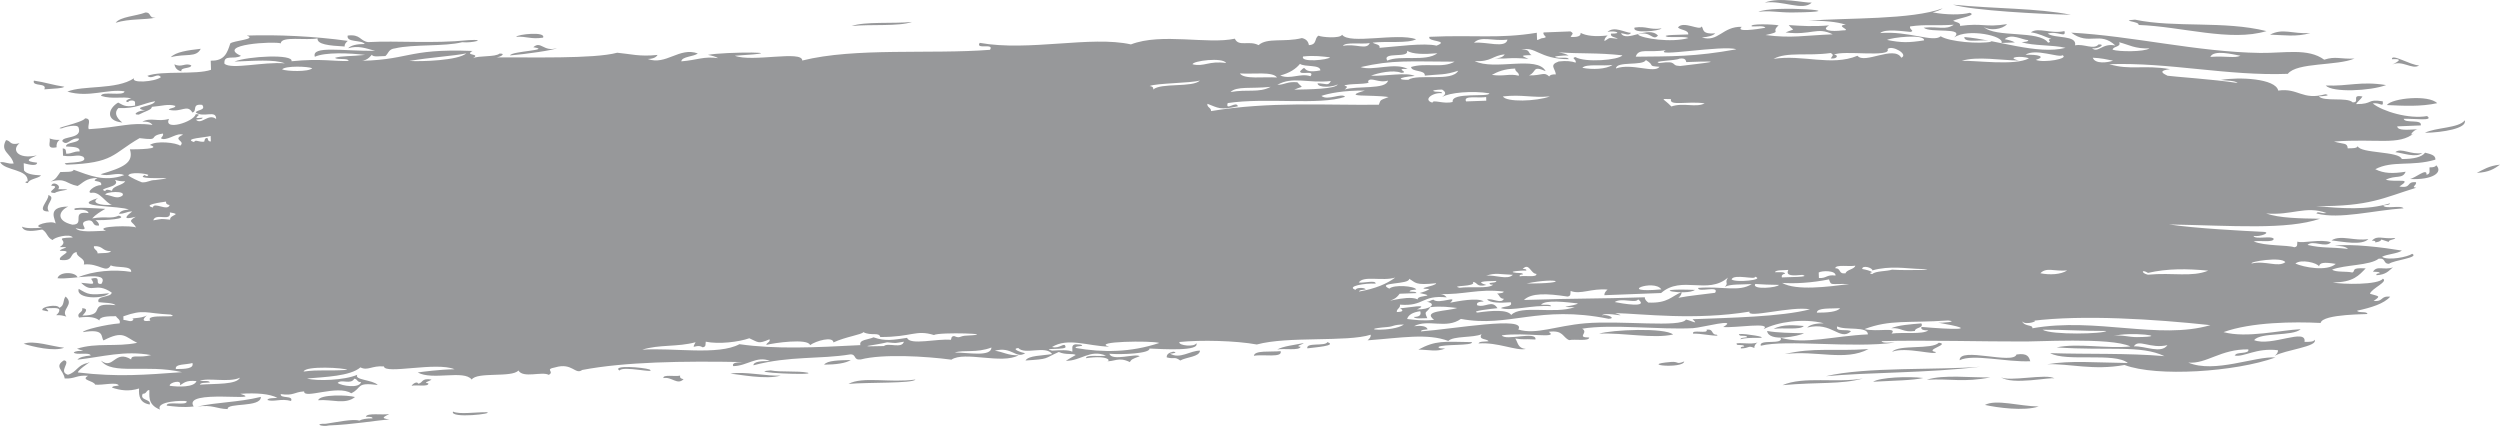 <?xml version="1.0" encoding="UTF-8"?>
<svg xmlns="http://www.w3.org/2000/svg" viewBox="0 0 240.35 40.94">
  <defs>
    <style>
      .cls-1 {
        fill: #97989a;
        stroke-width: 0px;
      }

      .cls-2 {
        mix-blend-mode: multiply;
      }

      .cls-3 {
        isolation: isolate;
      }
    </style>
  </defs>
  <g class="cls-3">
    <g id="Layer_2" data-name="Layer 2">
      <g id="design">
        <g class="cls-2">
          <path class="cls-1" d="M197.52,36.39c-.68-.52-4.48.37-5.18-.15,1.08.84,4.92-.04,5.18.15ZM191.37,36.28c-2.61.51-3.84.1-6.13.23,1.61-.53,4.32-.18,6.13-.23ZM184.91,36.34c-1.03.23-2.76.25-4.83.36.66-.42,3.35-.54,4.83-.36ZM175.54,36.17c3.79-.92,10.85-.58,14.83-.91-5.05.61-10.83.53-14.83.91ZM35.82,40.21c-.02-.17-.4-.12-.65-.15.13-.4,1.59-.13,2.25-.26-.4.25-.97.39.02.53-1.28.08-3.52.49-5.79.57-.76.17-1.5-.19-.33-.16.98-.14,2.65-.5,3.22-.3.28-.15.72-.22,1.28-.22ZM43.55,39.57c.62.29,2.13.05,3.23.06.88.13-3.54.64-3.23-.06ZM171.58,34.04c2.86-.66,4.55-.25,8.06-.48-2.26,1.2-4.99.1-8.06.48ZM25.08,38.16c.02,1.05-3.3.53-3.19,1.17-1.08-.02-1.45-.45-2.92-.24,1.91-.44,3.86-.39,6.1-.93ZM81.57,36.91c1.39-.75,3.93-.08,6.44-.42-.26.39-4.58.25-6.44.42ZM168.66,33.45c-.65-.27-.41.03-1.29.05-.06-.15.12-.17.32-.19-.02-.17-.4-.12-.65-.15-.56-.39,1.48.05,1.93-.25-.17.15-.33.3-.3.54ZM30.59,38.48c.15-.59,2.88-.51,3.54-.31-.93.77-2.28.19-3.54.31ZM65.72,36.45c-.59.62-1.14-.26-1.94-.1-.07-.38,1.14-.12,1.61-.24-.05.21.08.31.33.34ZM169.89,31.82c1,.18,2.3.19,3.56.22-.49.26-3.41.9-3.56-.22ZM141.5,32.89c.2.38-2.82.17-3.21.47.02.17.4.12.65.15-.86.34-1.46.12-2.58.1,1.7-.9,2.39-.76,5.14-.72ZM184.72,31.09c.26.47-.63.38-.62.73-1.18.16-1.25-.33-2.27-.27.69-.29,1.8-.37,2.89-.46ZM120.55,34.21c.05-.55,1.59-.36,2.57-.45.22.68-1.76.27-2.57.45ZM41.18,36.85c.07.38-1.14.12-1.61.24.11-.2.55-.47.64-.2.5-.09.25-.56,1.28-.4-.18.17-.89.3-.31.36ZM160.85,32.16c-1.94.43-4.71-.19-7.11-.08,1.18-.38,6.34-.6,7.11.08ZM125.69,33.49c-.17-.6,1.75-.17,1.92-.6,1.02.35-1.25.51-1.92.6ZM173.42,31.34c-.33.41-2.03.14-2.9.28.88-.49,2.12-.34,2.9-.28ZM79.23,35.06c.31-.42,1.47-.42,2.57-.45-.5.32-1.44.44-2.57.45ZM228.48,26.46c-.07-.15.12-.17.31-.19-.01-.17-.4-.12-.65-.15.4-.64,1.06-.1,1.92-.42-.4.32-.64.71-1.59.76ZM6.17,33.43c-.96.39-3.04-.1-3.89-.38.94-.37,2.76.27,3.89.38ZM224.15,23.11c.89-.57,2.23.1,3.55-.13-.61.65-2.49.25-3.55.13ZM238.12,16.62c.64-.32,1.17-.68,2.23-.79-.52.38-1.05.74-2.23.79ZM230.29,14.63c.53-.47,1.51.28,2.58.08-.57.5-1.95-.02-2.58-.08ZM233.13,12.77c1.02-.53,3.27-.44,3.83-1.2.27.77-2.11,1.17-3.83,1.2ZM4.7,20.33c-1.34.04.07-1.11-.06-1.58.85.27-.42.92.06,1.58ZM229.47,10.1c.51-.68,4.04-1.01,4.84-.18-1.55.34-3.21.26-4.84.18ZM5.28,18.55c-1.13,0,.78-.68-.35-.69.12-.49,1.01-.05.66.33,2,0-.02.09-.31.36ZM223.59,8.22c2.23.09,3.33-.44,5.81-.04-1.53.57-5.16.74-5.81.04ZM5.44,14.16c-1.08.22-.52-.53-.68-.85.26.08.53.16.98.14-.25.16-.33.41-.3.71ZM222.11,3.18c-1.35.39-2.54.19-3.87.15,1.26-.65,2.09-.05,3.87-.15ZM159.74,2.73c-.15.25-2.89.54-2.59-.08,1.19-.17,1.4.25,2.59.08ZM169.05,1.15c1.19-.68,10.02-.02,3.23.05-1.27.01-2.3-.22-3.23-.05ZM17.44,6.86c-.44-.1-.61-.35-.67-.68.69.36,1.04-.19,1.62.11-.02.33-1.06.16-.95.56ZM169.66.25c1.48-.58,3.77.05,4.52,0-.85.84-2.78-.24-4.52,0ZM16.42,5.5c.47-.51,1.65-.67,2.88-.81-.44.88-1.42.43-2.88.81ZM87.68,2.11c-1.28.45-3.97.21-5.8.39,1.28-.45,3.97-.21,5.8-.39ZM52.21,3.62c-1.21.18-1.55-.15-2.59-.08.15-.25,2.89-.54,2.59.08ZM196,39.08c-1.41.47-4,.11-5.17-.15,1.06-.58,3.34.13,5.17.15ZM214.88,34.16c.07-.36,1.43-.09,1.27-.57-2.67-.04-4,1.42-5.77,1.27,2.52,1.07,6.48-.65,8.38-.49-3.86,1.39-11.41,1.89-14.51.72-3.01.55-5.29-.15-7.43-.07,2.26-.38,4.59-.16,7.75-.12-1.25-1.05-5.91-.08-7.47-.95,3.66.12,7.37-.02,10.99.29-2.27-1.09-5.37-.5-10.37-.84,2.03-.44,4.81.14,7.1-.09-1.89-.92-9.33-.42-10.68-.48-2.72.02-9.58-.15-13.25-.03.11.23.81.11,1.3.13-4.04.58-10.45-.32-12.91.31-.22-.68,2.23-.04,1.91-.77,2.31.68,5.14-.18,8.39-.32,0-.83-2.21-.36-2.94-.77-.27.58,1.06.21,1.31.48-1.11.96-1.78-.97-4.21-.37.27-.27.8-.41,1.6-.41-1.97-.51-4.48-.12-5.79.57.84-.72-2.72-.1-3.88-.21,1.58-.92-2.12.07-2.9.11-3.17.17-7.79-.42-10.66.05.68.39-.64.84.68.85-.03.39-1.37.13-1.93.25-.65-.27-.54-.99-1.97-.8,1.06.71-2.28.02-4.51.34.35.57,3.38-.45,3.24.4-1.25-.07-1.15.04-1.94-.1.26.38.22.94,1.01,1.01-.95.2-2.69-.67-4.54-.53.04-.21.58-.17.96-.21-.15-.27-1.02-.11-.67-.68-.78.36-2.71.15-3.2.65-2.01-.76-4.51-.3-7.76-.06.17-.15.33-.3.3-.54-2.28.73-7.96.12-10.95.94-2-.37-5.38-.45-7.44-.24-.14.35,1.5.51,1.62.11.39.81-3.2.57-4.5.52.08.48-2.65.6-3.86.5.27.76,2.54-.07,2.92.24-.76.28-.78.3-.95.56-1.09-.54-1.53,0-2.27-.09.51.06.31-.62-1.95-.28.03-.39,1.36-.13,1.93-.25-1.54-.64-2.41.52-3.86.5.31-.19.62-.38.95-.56-.24-.18-.97.02-1.63-.29-1.49.66-.86.67-3.2.82.29-.49,1.61-.46,2.56-.62-.61-.87-2.62.11-3.25-.58-.77.08.38.46.66.5-.9.58-1.26-.68-2.92-.24.82.11,1.24.46,2.28.44-1.59.89-5.2-.43-6.45.42-2.47-.33-6.61-.57-8.72-.02-.74.08-.38-.49-.99-.49-2.96.49-5.78.12-9.33,1.05.03-.38.8-.41,1.6-.41-1.25-.55-2.22.49-3.54.49-.16-.37.45-.35.96-.39-5.85-.11-11.39-.02-15.48.76-.66.5-.95-.74-2.59-.25-1.08.2-.02.39-.62.72-.65-.36-2.46.36-2.92-.42-.63.72-3.97.1-4.49.87-.75-.96-3.77.11-5.19-.68.49-.07,2.01-.28,3.54-.31-1.76-.74-6.7.52-6.79-.27-1.16-.1-1.55.45-2.26.09-.97.85-3.43.92-5.13,1.07.9.27,3.62.18,4.83-.36-.33.51,1.46.47,1.97.98-2.17-.27-1.46.27-2.55.8-1.32-.85-4.59.6-4.53-.18-.99.06-.99.44-2.25.26-.08.46,1.26.09.99.66-.97-.27-1.63.12-2.27-.09.04-.21.58-.17.96-.21-.75-.39-1.99-.49-3.57-.39,2.57.83-5.63-.51-4.48,1.22-1.11.12-1.81,0-2.59-.08-.07-.49,1.99.07,1.92-.42-.26-.11-3.04-.02-2.56.8-1.31-.5-.97-1.47-1.04-1.89-.35.06-.21.36-.63.37-.32.67.82.47.68,1.03-.95-.15-1.08-.8-1.03-1.54-1,.31-1.8.18-2.59-.08,0-.17.39-.15.64-.2-.15-.39-1.59-.01-2.27-.09-.16-.4-1.44-.42-.68-.85-1.12-.1-1.23.31-2.25.26-.12-.83-1.05-1.13-.07-1.75.74.12-.6,1.1.38,1.39.87-.26.89-.93,1.89-1.13.74-.37-.9.57-.93.91,3.87.46,6.52.22,10.01-.03-3.47-.79-6.76.31-7.79-1.11,1.21.92,1.32-1.09,2.9-.11.02-.53.73-.1,1.92-.42-2.57-.47-4.65.17-7.09.44.2-.24.68-.35,1.28-.4-.1-.36-1.42,0-1.63-.29.4-.34,1.58.06.31-.36,1.86-.61,3.78-.15,5.79-.57-1.18-.56-1.3-1.24-3.24-.23-.29-.36.16-1.15-1.97-.8-.03-.2,2.2-.74,3.52-.84.12-.37-.24-.46-.35-.69-.8,0-1.57.03-1.6.41-.32-.28-.91-.42-1.95-.28-.29-.48.44-.47.29-.89.8,0,.12.59.03.7,2.48-.01.29-1.3,3.19-1-.28-.25-1.05-.21-1.63-.29-.27-.65,1.22-.43,1.26-.92-1.62-1.09-1.81.19-2.94-.94,1.07.07,1.42.3.96-.39,1.14-.32.22.59.99.49.86-1.35-2.82-.37-4.22-.54.18-.67,1.77-.62,1.93-.07,1.5-.65,3.52-.8,5.15-.54.07-.64-1.43-.35-1.96-.63-.45.82-1.12-.24-2.59-.08.19-.65-.72-.65-.69-1.2-.75.15-.21.93-1.59.76-.28-.41,1.57-.88-.03-.88.06-.24,1.33-.38-.01-.35,1.1-.71-.88-.86,1.26-.93-.31-.41-1.83,0-1.93.25-.55-.21-.53-.76-1.01-1.01-.71.12-1.77.32-1.95-.28.39.19,1.15.16,1.94.1-1.25-.18,1-.76,1.28-.4.1-.26-.99-1.62,1.23-1.63-.88.39-1.25,1.35.39,1.74,1.3.01-.22-1.37,1.57-1.11-.09-.3-.57-.38-1.3-.3-.59-.38,2.25-.14,2.9-.11-.48.28-.94.56-1.26.92,1.33-.24,1.78.08,2.57-.27.96.32-1.36.46-2.25.44.18.13.35.27.34.51-.74.08-.38-.49-.99-.49-1.45.2.67,1.17-1.26.75.37.44,1.74.28,2.92.24-1.29-.46,2.77-.53,2.9-.29-.28-.6-.93-.54-.04-1.05-1.43.38-.84-.13-.34-.51-.58,0-.67.24-1.28.22.13-.22.4-.38.96-.39-.71-.41-5.93-.22-2.95-1.12-.78.46.27.75,1.32.65-.62-.16-1.15-1.32-1.98-1.15-.53,0,.28-.76.94-.74.18-.57-1.17-.2-.35-.69-1.14.01-1.37.47-1.91.77-1.17-.22-1.07-.8-2.6-.43.54-.19.69-.58.94-.91.51-.03,1.23.04,1.28-.22,1.48.52,2.91,1.21,4.86.52-.64-.33-1.52.18-2.27-.09,2.18-.64,3.22-1.1,2.82-2.39.71,0,3.14-.03,1.92-.42.59-.45,2.57-.22,2.91.07.59-.48-.86-.56.28-1.06-.56-.21-1.27.45-1.92.42-.48-.06.12-.23-.02-.53-1.55.25-.1.72-2.24.44-2.63,1.51-2.44,2.4-7.01,2.55-.97-.33,2.33.02,1.59-.76-.57-.28-.84.06-1.94-.1,0-.24-.02-.47-.03-.7.38.01.29.31.34.51.58,0,.67-.24,1.28-.22.08-.47-.69-.43-1.31-.48.02-.45,1.25-.3,1.26-.75-.83-.16-1.1.8-1.61.24,0-.51,1.95-.19,1.57-1.29-.1-.41-1.42-.05-1.61.06-1.06.05,1.99-.54,2.23-.96.71,0,.17.74.36,1.04,3.14-.19,3.93-.7,6.12-.41-.15-.21-.42-.35-.98-.31.85-.45,1.47.05,2.57-.27-.59,1.19,2.37.31,2.57-.45.91-.03-.75.51.66.33,0,.17-.39.15-.64.2.54.54,1.18-.66,1.94-.07.02-.93-1.22-.07-1.96-.63.13-.28,1.01-.19.62-.73-1.05-.12-.43.59-.94.74-.52-.86-1.05.04-2.27-.27.07-.19.64-.14.63-.37-.68-.22-1.31.02-2.26.09,0,.29-.59.4-1.26.75-.76.03.1-.48.63-.38-1.51-.39.8-.37.94-.91-1.2.21-1.77.73-3.53.66-.4.41-.25.89.38,1.39-1.69-.18-1.34-1.37-.4-1.92.4.18.6.48,1.63.29,0-.12,0-.23-.01-.35-.09-.22-.65-.15-.65.02-.45-.04-.04-.31.31-.36-.9-.22-1.79.11-2.92-.24.03-.5,2.22.07,2.25-.44-1.65-.26-3.39.64-5.49.03,1.47-.63,4.73-.15,6.41-1.29-.33.5,1.99.36,2.58-.1-.34-.48-.85.29-1.3-.13,1.38-.52,4.7-.08,6.12-.58-.01-.29-.02-.58-.03-.88,1.35.05,1.6-.79,1.88-1.65.28-.28,2.63-.4,1.59-.76,2.94-.1,6.47.06,9.71.51-.17.15-.33.3-.3.54-1.51-.08-2.67-.2-2.61-.78-1.07.22-3.53-.25-3.53.48-.6-.22-6.31.09-3.83,1.2-.69.4-1.68-.19-1.59.76.69.58,3.75-.21,5.81-.04-1.02-.41-3.04-.23-4.85-.17,1.28-.52,5.7-.75,5.49-.03,2.82-.29,4.12.03,5.49-.03-.06-.32-1.1-.07-1.31-.3.64-.2,1.47-.13,2.9-.28-1.49-.18-3.86-.28-4.84.18-.35-1.1,2.69-.54,5.79-.57-.87-.24-1.63-.54-2.59-.25.26-.27.8-.41,1.6-.41-.3-.42-1.81-.12-1.64-.81,1.25-.15,1.15.51,1.96.63,2.8-.16,6.14.17,9.68-.19,1.8-.11.39.3-.64.2-1.68.43-4.72.18-6.44.59-.66.07-.63.49-.94.74-.51,0-1.23.13-1.29-.13-.33.35-.59.74-1.92.6,5.62.01,5.04-1.22,11.59-.96-.85.48.87.22.03.7.59-.28,2.14-.09,2.57-.45.76-.03-.1.48-.63.37,3.54-.03,9.69.16,11.94-.45,1.23.11,2.16.4,3.88.21-.13.22-.4.38-.95.39,1.76.65,3.04-1.18,4.82-.53-.4.32-1.53.28-1.59.76,1.58-.13,2.13-.5,3.54-.31-.24-.15-.6-.24-.98-.31,1.46-.32,8.93-.31,2.59.08,1.65.65,6.5-.55,6.48.46,5.08-1.27,12.37-.59,18.05-1.03.45-.69-1.44.02-.99-.67,4.74.85,10.7-.71,14.54.15,2.93-1.14,7.39.02,9.99-.55.36.81,1.36.14,2.28.62.83-.75,2.51-.25,4.17-.68.44.1.61.35.67.68.83-.05.49-.67.93-.91.28.15,2.07.3,2.26-.09.71.96,5.26-.21,7.12.43-.75.43-2.89.17-4.18.33.21.17.75.15.66.5,1.6-.12,4.3-.5,5.48-.21,1.33-.52-.96-.36-.68-.85,4.4-.2,6.64.21,10.32-.39,0,.23.02.47.03.7.26-.05.32-.19.64-.2.48-.09-.14-.22-.02-.53.86-.03,1.72-.06,2.58-.1.4.22.14.27.02.53.65.04,1.01-.07.96-.39.53.28,1.37.39,2.6.25-.17.15-.33.3-.3.54.61-.35.24-.33,1.28-.22-.22-.17-.75-.15-.66-.5,1.17.03.43-.34-.33-.16.64-.6,1.67.07,2.26.09-.23.32-.59.05-.97.04.53.93,2.63-.79,3.56.22-.52.58-.71-.52-1.94-.1.43.39,3.23.8,4.86.34-.28-.15-.8-.08-1.94-.1-1-.23,1.39-.21,1.93-.25.04-.44-.74-.4-.99-.67.51-.69,2.14.37,2.26-.09.26.14-.09.78,1.32.65-.2.24-.68.35-1.28.4,1.59.5,1.97-1.08,3.84-1.02-.69.54,1.46.24,2.26.09-.11-.23-.81-.11-1.3-.13-.32-.29,2.15-.21,2.58-.1-.84.71.49.54-1.26.93,2.51.33,3.78.03,6.46-.07-1.53-.76-2.02.12-4.53-.18,1-.44.8-.08.3-.71,1.18.08,2.36.16,3.88.03-.86.49.23.62,1.31.48,1.01.02-.84-.47.3-.54-.88-.31-2.16-.39-3.57-.39,3.65-.29,9.89-.07,12.88-1.19-.23.17-.58.29-.96.39,1.27.25,2.81.25,3.56.04.8.24-1.18.55-1.59.76.22.17.75.15.66.5,2.27-.3,2.32.17,4.52-.17-.45.52-1.69.66-2.25.26,1.1,1.08,5.34.3,6.19,1.52.5-.08-.29-.3.31-.36-.66-.21-1.14-.52-1.96-.63.72-.53,1.9.18,3.23-.12.18.71-.69-.05-1.61.24.67.5,2.83.11,2.63,1.13.84-.18,1.79.46,2.26-.09.76-.03-.1.48-.63.37.6.51.97-.54,2.25-.26-1.52-1.43-2.51.06-4.25-1.24,5.92.32,12.1,1.86,18.16,1.95,2.35.03,4.61-.49,6.16.65,1.09-.36,1.55-.04,2.91-.11-1.66.72-5.54.35-6.41,1.47-5.78.22-11.4-1.12-17.16-.93,1.99.61,3.29.04,5.83.48-2.06.25,1.11.91-.95.56,1.87.22,5,.4,7.46.77-.28-.25-1.05-.21-1.63-.29,1.74-.31,5.28-.15,5.53,1.02,1.93-.28,2.3.97,4.54.35.59.11-.18.2-.64.2.48.55,2.74.05,3.25.58.78.04-.21-.79.95-.56-.16.27-.46.46-.62.73,1.71.01.99-.52,2.57-.27.08.67-.26.07-.96.21.94.76,3.48,1.52,5.22,1.21.72.51-1.28.23-2.25.26.1.48,1.82,0,1.64.64-.75.03-1.5.06-2.26.09.05.45,1.09.31,1.95.28-.4.05-.94.81-.31.36-1.49,1.23-3.53.51-7.72.82.95.28,1.28.09,1.32.65.46,0,.91,0,.96-.21.25.72,4,.47,4.24,1.24,1.15,0,1.93-.19,2.24-.61.48.13,1.03.22.99.67-2.27.68-4.15.05-5.78.92.84.42,1.69.43,2.92.24-.3.74-.96.29-1.91.77,1,.29,2.66-.24,1.31.65,1.23.21.6-.5,1.6-.41.08.3-.53.48.02.53-3.15.96-4.42,1.8-9.63,1.77,2.49.21,4.89.41,7.1-.27,0,.17-.39.15-.64.2.15.39,1.71-.06,1.95.28-2.79.17-6.16,1.09-8.38.49.13-.27.42.05.97-.04-2.02-.74-3.33.26-5.81.04,1.26.45,3.22.48,5.19.51-3.2,1.09-8.39.66-14.52.55,2.58.38,7.02.61,9.07.71.81.04-.29.51-.95.39.15.39,1.71-.06,1.95.28-.03.39-1.36.13-1.93.25,1.06.46,3.26.33,3.9.56.38-.04.26-.33.3-.54.57.19,2.24-.28,3.23.06-.51.59-1.76-.26-2.25.26,1.46.33,2.05.18,3.89.38-.22-.23-.7-.3-1.3-.3,1.6-.23,4.75.17,6.48.46-.42.31-1.42.33-1.91.6.6.4,2.52,0,2.9-.29.72.37-1.76.61-2.23.96-.61,0-.25-.57-.99-.49-.85.67-3.24.57-4.48,1.05.34.28,1.38.14,1.95.28.36-.17-.22-.48,1.28-.4-.64.66-1.18,1.36-3.18,1.35.91.21,4.44.25,4.83-.36.56.29-1.09.94-1.24,1.45.84.27,1.11.18.35.69,1,.09.6-.5,1.6-.41-.6.68-1.81,1.05-3.18,1.35.08.25.97.03.98.31.27.05-4.34-.03-4.49.87-2.56-.13-6.66-.09-9.34.88,2.24.61,5.5-.2,7.42-.28-.77.71-3.85.27-4.48,1.05,1.65.66,5.07-1.21,4.85.17.46,0,.91,0,.96-.21.41.66-2.86.98-3.82,1.55.16-.15.33-.3.3-.54-2.13-.25-3.26.7-4.18.51ZM208.38,33.18c-1.65.39-2.79-.64-3.23.12,1.08-.06,2.62.75,3.23-.12ZM181.85,32.07c1.08-.15,3.01.11,3.54-.31-.39,0-.77-.03-.66-.33,2.83.25,6.01.36,1.6-.41.4.04,1.99-.1.96-.21-3.94.27-5.54-.11-8.04.83,1.22.31,3.25-.24,2.6.43ZM34.72,36.74c-.43.01-.31-.3-.66-.33-.34.61-1.25,0-1.6.41.39.27,2.07.56,2.26-.09ZM141.71,4.11c1.16-.13,3.05.58,3.22-.3-1.44.17-2.55-.39-3.22.3ZM203.11,4.78c.58.2,3.02.22,3.55-.13-1.41.06-2.01-.36-2.93-.59.25.47-.63.38-.62.73ZM205.44,32.41c3.6-.04-.79-.57-2.26-.09.69-.18,1.48.1,2.26.09ZM195.4,31.56c6.13-1.08,12.15,1.14,17.11-.3-5.38-.58-12.27-1.02-17.14-.41.9-.11-.61.5-.97.04.25.54,1.07.3.99.67ZM202.51,31.82c-2.68,0-3.95-.13-6.14-.12.89.53,5.89.4,6.14.12ZM103.39,33.1c.25.03.64-.02.65.15-.25.05-.64.03-.64.2,2.62.46,5.31.44,8.06-.48-.77-.24-6.6-.15-4.83.36-2.11-.07-3.96-.9-5.49.03.74.21,1.2-.5,1.29-.05.26.38-2.51.1-1.28.4.79-.05,1.55-.09,1.94.1.05-.26-.14-.64.3-.71ZM18.89,36.64c-1.04-.11-1.22.2-1.6.41.26-.63-1.07-.26-.97.04.78.11,2.35.17,2.57-.45ZM19.21,36.63c.38.01.91-.06.97.14-.38.04-.92,0-.96.21,1.51-.11,3.51.02,3.85-.67-1.06.51-3.18-.05-3.86.32ZM95.32,33.41c-1.45.55-2.65.2-3.53.48,1.31,0,3.49.45,3.53-.48ZM162.74,30.69c3.6-.15,8.43-.22,11.27-.95-1.78-.34-6.11.91-5.81.22-5.27.86-10.24.21-12.92.14,1.56.54-.87-.18-1.28.22.52-.15,1.42.3.66.33-6.74-1.36-9.57.88-14.21.01-1.41,1.01-3.16-.03-4.5.7.73-.08,1.21,0,1.3.3-.25.05-.63.03-.64.2,3.09-.22,10.22-1.51,9.36-.18,1.71.52,3.58-.35,6.44-.6,3.42-.29,9.22.44,9.68-.36.57.13,1.26.54.64-.02ZM33.38,35.56c-.19-.2-4.03-.42-4.19.16,1.61-.21,2.16-.03,4.19-.16ZM176.91,29.63c-.91.06-2.22-.07-2.24.43,1.02,0,1.94-.07,2.24-.43ZM133.37,31.44c-3.23.26.59.51,1.6-.24-1.07.01-.91.18-1.6.24ZM85.29,32.91c-1.29.32-3.4.45-.31.36.41-.36,1.72.29,1.92-.42-.99.16-.61.15-1.61.06ZM66.88,32.9c-1.76.48-3.51.2-5.14.72,2.96-.21,7.32.57,9.35-.53,3.5.5,7.19.32,11.63.09-.17-.54.79-.52,1.26-.75,1.17.41,1.92.24,3.23.05.25.75,2.93.05,4.21.19.07-.14,0-.34.31-.36.65.27.41-.03,1.29-.05,3.14-.16-2.74-.36-3.23-.05-1.75-.54-2.11.2-5.16.19-.13-.51-.87-.07-1.63-.47-.12.24-1.7.44-2.87.99-.05-.61-1.67-.16-2.25.26-.19-.68-3.5-.21-4.2-.02,0-.23.41-.26.3-.54-1.1.47-1.04.3-1.94-.1-1.01.36-2.94.59-4.19.33-.04.21.07.5-.3.54-.62-.4-1.16.39-.67-.5ZM18.5,34.9c-.56.18-1.73.06-1.59.58.92,0,1.76-.04,1.59-.58ZM145.28,30.29c.92-1.01,4.22-.06,6.11-.76-2,0,.02-.09.31-.36-1.07-.11-3.13-.39-3.55.13.38.01.92-.06.98.14-1.82-.15-3.82.51-4.84.18.29-.2,1.19-.1.95-.56-1.02.07-1.95.08-2.27-.27.57-.13,1.36.46,1.61-.06-.46-.03-.38-.37-.66-.5.25-.05.64-.03.64-.2-2.44-.3-3.92.34-6.13.23.36.02.51.17.66.33-2.46-.25-2.13.89-4.5.7.08.33-.35.4-.3.71.6-.01.68-.16.31-.36.8-.05,2.95-.48,1.62.11,1.26.02,1.99-.55.94-.74.33-.01.38-.16.64-.2.54.49,2.49-.5,1.62.29.7-.13,2.63-.52,3.23-.12-.39.03-.76.08-.63.37.79.27,1.41-.57,1.95.28-.59.06-2.64.28-1.92.42,1.42-.2,2.88-.3,3.24.23ZM136.51,29.05c-1.03-.81,2.07-.43-.03-.88.38-.1.73-.22.96-.39-1.63-.02.65-.27.63-.55-2.09.22-1.94-.07-2.6-.43.1.58-3.28.31-1.9.95.42-.41,2.42-.26,2.59.08-.25.05-.64.03-.64.2.25.03.64-.02.65.15-.54.02-1.08.04-1.61.06-.15.21-.33.41-.63.55-1.23.45,2.24-.72,2.59.25ZM134.16,26.68c-1.27.39-3.07-.22-3.53.48.47.08,1.66-.27,1.62.11-.99-.07-2.9.26-1.92.6,0-.23.89-.26.97-.04-.25.05-.63.03-.64.2,1.55-.27,2.68-.74,3.5-1.36ZM135.91,30.47c.58,0,.75-.2.63-.55-.72.1-1.14.35-1.26.75.77.08,1.48.2,2.59.08-1.17-.91,1.23-.81,2.22-1.14-.78-.08-1.48-.2-2.59-.08-.35.61-.63.3-.28,1.06-.48-.01-1.19.11-1.3-.13ZM155.24,29.04c.69.14,3.35.6,2.25-.26-.23.42-1.61-.19-2.25.26ZM159.73,28.17c-1.83.07-3.66.14-5.48.21-.02-.24.14-.39.3-.54-1.54-.14-2.62.51-3.55.13-.04.21.07.5-.3.54-2.04-.31-3.47-.35-4.19.33,5.59-.18,6.79-.1,11.62-.26,0,.24.17.38.34.51,1.9.08,2.22-.62,3.19-1,.02.24-.14.39-.3.54,1.09-.21,2.36-.32,3.53-.48.47-.76-1.67.03-1.63-.47,2.29-.19,3.93.42,5.15-.37-.93.06-2.11-.02-2.58.27.4-.43-.06-.32.29-.89-1.95,1.68-4.44-.24-6.41,1.47ZM159.72,27.82c-.7-1.04-4.48.41,0,0h0ZM206.5,26.23c-.66-.39-.64.04,0,.18,2.44-.23,4.2.26,5.8-.39-2.03-.19-3.9-.22-5.81.22ZM220.68,25.34c.78.35,3.02.79,3.88.03-1.17-.19-1.54-.12-1.61.24-.15-.34-1.75-.73-2.27-.27ZM175.84,26.86c-1.69.34-3.27.42-4.51.34,1.36.77,4.43.37,6.46.11-1.87-.06-1.72.19-1.95-.45ZM168.75,27.3c-.38.6,2.2.35,2.27.09-1.42-.04-1.06-.01-2.27-.09ZM198.74,26c-1.27.11-1.99-.34-2.58.27.91.18,1.97.13,2.58-.27ZM216.48,25.33c1.33-.3,2.51.4,3.23-.12-.35-.57-3.52-.04-3.23.12ZM176.47,26.49c.03-.51-1.33-.48-1.62-.29,0,.17.01.35.02.53.78.04.69-.35,1.6-.24ZM168.72,26.6c.14.35-2.03-.31-2.25.26.35.34,3.31.05,2.25-.26ZM181.94,25.93c1.56.09,5.14,0,2.26-.09-.78-.02-2.57-.32-4.2.16.09-.22-.95-.57-.97-.14.38.07.74.16.98.31-.18,0-.36.16,0,.17.32-.3,1.36-.24,1.92-.42ZM173.24,26.43c-.84.08-1.61.12-1.31-.48-.48.05-1.19-.02-1.29.22.38.01.92-.06.98.14-.25.05-.37.16-.31.36.54-.04,2.93-.01,1.93-.25ZM178.37,25.54c-.56.12-1.9-.14-1.93.25.61,0,.25.57.99.49.08-.36.86-.38.94-.74ZM143.22,27.21c.25-.05.64-.03.64-.2-1.23.02-2.04.07-.96.39-1.01.24-.79-.25-1.3-.3.41.51-2.32.31-1.27.57.98-.15,2.79.12,3.22-.3-.2,0-.38-.01-.33-.16ZM146.78,27.25c4.31.04,3.07-.63,0,0h0ZM146.4,25.86c.2,0,.38.01.33.16-.4-.04-1.99.1-.96.21.25.03.64-.02.65.15-.2.02-.38.04-.31.19.47-.11,1.67.14,1.6-.24-.55,0-.69-1.12-1.31-.48ZM142.87,26.52c.86-.14,2.04.44,2.58-.1-1.12-.03-1.72-.24-2.58.1ZM16.38,30.24c-2.47-.12-2.5-.54-4.52.17,0,.12,0,.23.01.35.38,0,.74.28.97-.04-.44-.2.71-.05,1.28-.4-.19.17-.73.68.34.51-.64-.74,3.08-.17,1.92-.6ZM9.03,23.67c-.06.33.38.37.35.69.48-.05,1.19.02,1.28-.22-.86.03-.72-.53-1.63-.47ZM14.75,21.18c.99-.16.62-.15,1.61-.06-.08-.49,1.25-.49-.03-.7.16.95-1.38,0-1.59.76ZM15.97,19.38c-.48.07-2.32.31-1.27.57.08-.59,1.43.41,1.61-.24-.25-.03-.38-.13-.34-.34ZM11.75,18.83c.48-.55-1.69-.4-1.62-.11.68.07,1.06.46,1.62.11ZM10.12,18.37c.06-.21.36-.12.65-.02.04-.49,1.03-.52,1.26-.92-.44.02-.71-.06-.98-.14.68.75-1.86.78-.93,1.09ZM12.33,16.88c.39.25.83.46,1.32.65.61.02.7-.22,1.28-.22,3.34-.4-2.35.08-.99-.49,0,.1.27.19.32-.01-.23-.13-1.81-.32-1.93.07ZM160.67,10.24c1.21-.41,2.32.14,3.22-.3-1.63-.25-3.44.29-3.24-.41-1.14-.02-.75-.11.03.7ZM149.01,9.27c-1.76.15-2.66-.21-4.52,0,.31.57,3.24.48,4.52,0ZM142.87,9.33c-.66.13-2.25-.2-1.92.42.65-.02,1.29-.05,1.94-.07,0-.12,0-.23-.01-.35ZM138.67,9.31c.36-.27.36-.46-.03-.7-.45,0-1.23.09-.64.2.25.03.64-.02.65.15-.92-.1-1.89.65-.93.91.02-.34,1.09.17,1.94-.07-.18-.99,3.57-.42,3.52-.83-1.6-.27-3.87-.07-4.51.35ZM116.08,9.99c-.06.33.38.37.35.69,5.65-.94,10.96-.55,16.13-.61.2-.49.04-.4.94-.74-1.66-.26-4.68.07-2.28-.62-2.08-.03-3.52.28-4.18.51.58.5,1.99-.33,2.27.09-2.48.84-7.59.04-11.28.6-.25.83.83-.27.98.31-1.71.39-1.88.16-2.92-.24ZM19.94,13.26c.08.13.02.34.33.34,0-.17-.01-.35-.02-.53-.43.15-2.71.24-1.59.59.12-.3.42.02.97-.04.07-.14,0-.34.31-.36ZM212.5,5.47c1.58-.11,2.3.15,2.9-.11-.72-.13-2.57-.61-2.9.11ZM201.2,5.55c.22.63,1.45.47,1.95.28-.61-.12-1.19-.25-1.95-.28ZM133.44,7.75c-.92.28-1.65-.41-1.93.07.54.36-2.22.16-2.25.44.39.02.21.19.01.35,1.18-.39,3.99.03,4.17-.86ZM128.61,8.11c-.4.26-1.92.38-1.94-.1.81,0,1.02.3,1.28-.22-2.23.24-3.68-.48-5.15.37.76-.02.94-.34,1.93-.25.5.63.7.28-.3.71,1.39-.03,4-.05,4.18-.51ZM198.28,5.31c-.3.28-2.62-.7-3.55-.04,1.15-.05,2.05.16.99.49.8.31,3.24-.12,2.57-.45ZM188.61,5.85c1.26-.06,5.1.5,6.45-.24-.64-.28-2.33-.11-.96.21-1.6-.01-4.07-.44-5.49.03ZM122.16,8.35c-1.91.2-3.26-.09-3.86.5,1.65-.3,2.7.11,3.86-.5ZM144.66,5.23c-1.18.1-1.28.74-2.88.64,1.86.95,6-.57,6.82.97-1.32-.57-.83.06-1.6.41,1.3.02,1.42-.38,1.94.1.07-.14.26-.21.64-.2-.06-.59-.68-.9.28-1.24.75-.09,1.24-.02,1.62.11.12-.31-.49-.43-.02-.53.94.55,4.17.29,4.52-.17-2.45-.27-3.95-.13-6.15-.29.39.07.74.16.98.31-.4-.04-1.99.1-.96.21.38.01.92-.06.97.14-2.87,0-3.23-1.33-4.56-.88.86-.15.64.34.99.49-1.35.02-.77.12-.31.36-2-.18-1.86.04-3.23-.05.56-.01.82-.17.96-.39ZM158.24,5.77c-.29.6-2.85.08-2.88.81,1.54-.54,3.69.51,4.19-.16-1.24-.08-.38-.11-1.32-.65ZM145.67,6.59c-1.08.04-1.7.31-2.24.61,1.21.17,1.66-.15,2.59.08.06-.33-.38-.37-.35-.69ZM135.38,7.68c.91-.63,4.23.22,4.81-.88-1.29.43-1.73.32-3.21.47.06-.58-1.27-.32-1.32-.83,1.41-.44,3.02.16,4.18-.51-4.35-.01-5.93-.19-9.03.52,1.17.4,3.29-.49,4.53.18-1.42-.07.27.34-.63.37-.75-.32-2.28.02-2.9.28,1.3.06,3.42-.36,4.2.02-1.79.15-1.56.4-.63.37ZM110.53,8.27c.25.03.38.13.34.34.72-.67,3.82-.17,4.49-.87-.88.26-4.2.25-4.83.53ZM191.45,3.99c-.57-.32-2.64.25-2.6-.43,3.06.25,7.06,1.74,9.73,1.04-1.21-.3-3.12-.18-4.22-.54.25-.05.64-.03.64-.2-.59-.02-1.62-.69-2.27-.09.39.07.74.16.98.31-.43.02-.86.03-1.29.05.34-.67-3.25-1.44-4.54-.53,1.07-1.04-2.31-.38-2.94-.94,1.5-.14,2.08.26,2.9-.28-2.03.12-2.58-.06-4.2.16-.11.31.5.43.02.53-.65-.05-2.41-.34-2.9.11,2.7-.23,5.1.94,5.82.31.83.53,3.74.76,4.87.52ZM175.98,5.1c-2.2.31-4.18-.14-5.47.56,2.81-.44,5.57.74,8.07-.3.66.85,3.51-1.03,4.21.19.75-.31-.9-1.26-1.32-.83.43.85-4.35.07-5.15.54.45,0,.35.43-.31.36.12-.25.38-.31-.02-.53ZM161.49,6.35c2.35-.29,5-.55.63-.38-.05-.21-.11-.41-.66-.33-.33.2-2.76.22-1.92.42,1.86-.26,1,.26,1.95.28ZM155.03,6.24c-.87.14-2.57-.13-2.9.28.95.19,2.29.14,2.9-.28ZM126.94,6.77c-.01-.59-1.5-.3-1.96-.63-.4.49-1,.88-1.9,1.12.99.41,1.92-.26,2.91.07.48-.64-1.1-.06-.99-.49.79-.8-.09.32,1.93-.07ZM119.2,7.06c.4.6,2.32.3,3.57.39-.4-.6-2.32-.3-3.57-.39ZM160.14,4.82c-1.58.28-2.62-.24-2.88.63,3.51-.04,5.64.02,9.67-.71-1.25-.44-8.21.82-6.78.08ZM184.98,3.88c.06-.64-3.14-.28-3.56-.04,1.4.28,2.08.27,3.56.04ZM138.19,5.12c-1.28.11-2.38.1-2.92-.24.25.76-2.44.05-1.9.95,1.25-.57,3.71.14,4.82-.71ZM117.88,6.06c-.32-.58-3.22-.21-3.23.12,1.11.27,1.57-.36,3.23-.12ZM125.28,5.43c-.31.61,2.44.33,2.59.08-.78-.08-1.48-.2-2.59-.08ZM131.69,4.14c-.77.14-2.35-.13-2.58.27,1.26-.25,2.26.44,2.58-.27ZM27.12,6.67c.42.19,2.56.26,2.9-.11-.41-.18-2.56-.26-2.9.11ZM44.83,5.13c-1.18.25-3.55.39-5.47.73,1.17.07,4.69-.04,5.47-.73ZM7.57,27.77c.94.55,1,.63,2.92.42-.57.61-3.25.55-2.92-.42ZM171.37,37.03c2.01-.88,5.16-.19,7.73-.64-2.14.59-4.2.32-7.73.64ZM193.87,34.08c1.08-.16,1.19.25,1.32.65-2.32.1-5.5-.73-6.79-.1-.04-1.33,5.18.47,5.47-.56ZM161.92,34.75c-.09.73-4.51.32-1.29.05.82-.07.47.28,1.29-.05ZM186.11,33.84c.09.38-2.9-.54-4.2-.02.63-.72,3.8-.18,4.49-.87,1.14.15-1.49.71-.29.89ZM75.07,36.1c-1.39.44-4.12-.13-4.85-.17,1.24-.27,3.63.28,4.85.17ZM169.26,32.37c.57.24-1.09-.02-1.93.25,0-.17.39-.15.64-.2-.02-.17-.4-.12-.65-.15-.74-.36,1.59-.02,1.94.1ZM112.47,33.99c.97.58,1.93-.29,2.9-.28-.05.61-1.31.61-1.9.95-.58-.42-.54-.1-1.3-.3-.03-.3.22-.46.62-.55.5.07.03.18-.32.19ZM77.65,35.83c.89.29-6.2-.03-3.56-.22.98.19,2.58.02,3.56.22ZM165.05,32.18c.49.29-1.83-.19-2.26-.09-.25-.47,1.53.07,1.28-.4.74-.08.38.49.99.49ZM125.04,33.34c-.13.4-1.59.13-2.25.26.6-.33,1.67-.43,2.56-.62-.18.17-.89.3-.31.36ZM62.45,35.52c.72.45-2.58-.4-2.9.11-.75-.56,2.27-.32,2.9-.11ZM162.95,27.87c-.76.6-5.05-.18,0,0h0ZM228.36,23.3c.05-.15-.13-.16-.33-.16.56-.57.98-.13,2.25-.26-.07.19-.64.14-.63.38-1.34-.44-.19-.13-1.29.05ZM5.7,29.59c.53-.2.32-.76.61-1.08.9.79-.5,1.23.07,1.93-.26-.08-.53-.16-.98-.14.17-.15.33-.3.3-.54-.11-.23-.81-.11-1.3-.13.37.35.36.36-.32.19-.17-.34,1.46-.62,1.61-.24ZM231.68,17.21c.51-.07,1.69-1.13,1.6-.41.44-.07.25-.45.3-.71.38.01.57-.06.64-.2.68.68-.34,1.43-2.53,1.32ZM2.66,17.6c-.37-.02-.18-.17,0-.18.07-1.18-2.17-.98-2.65-1.83.58-.04.69.19,1.3.13-.24-1-1.35-1.13-.73-2.25.51.06.3.54,1.3.3-.79.6-.21,1.58,1.66,1.17-.75.33-1.29.56.03.7-.03.44-1.09.09-1.29.05,0,.23.02.47.03.7.24.34.88.44,1.64.47-.28.32-1.18.33-1.27.75ZM232.56,6.3c-.66.43-1.64-.57-2.58-.08.22-.14,1.34-.61-.02-.53-.05-.58,1.74.56,2.6.6ZM217.9,2.99c-3.48,1.05-8.11-.44-12.3-.59.16-.35-1.92-.4-.34-.51,3.87.81,8.55.08,12.64,1.1ZM199.1,1.42c-2.82-.06-9.4-.4-11.34-.97,4.22.42,7.98.31,11.34.97ZM6.19,8.34c-.27.18-.79.15-1.93.25.32-.67-1.22-.23-1-.84,1.05.15,1.88.44,2.93.59ZM49.04,5.32c.15-.41,4.09-.49,2.23-.78.75-.66.97.48,2.26.09-.23.18-2.98.58-4.5.7ZM11.12,2.19c.43-.59,1.96-.64,2.87-.99.61,0,.25.57.99.49-.97.24-2.55.08-3.86.5Z"/>
        </g>
      </g>
    </g>
  </g>
</svg>